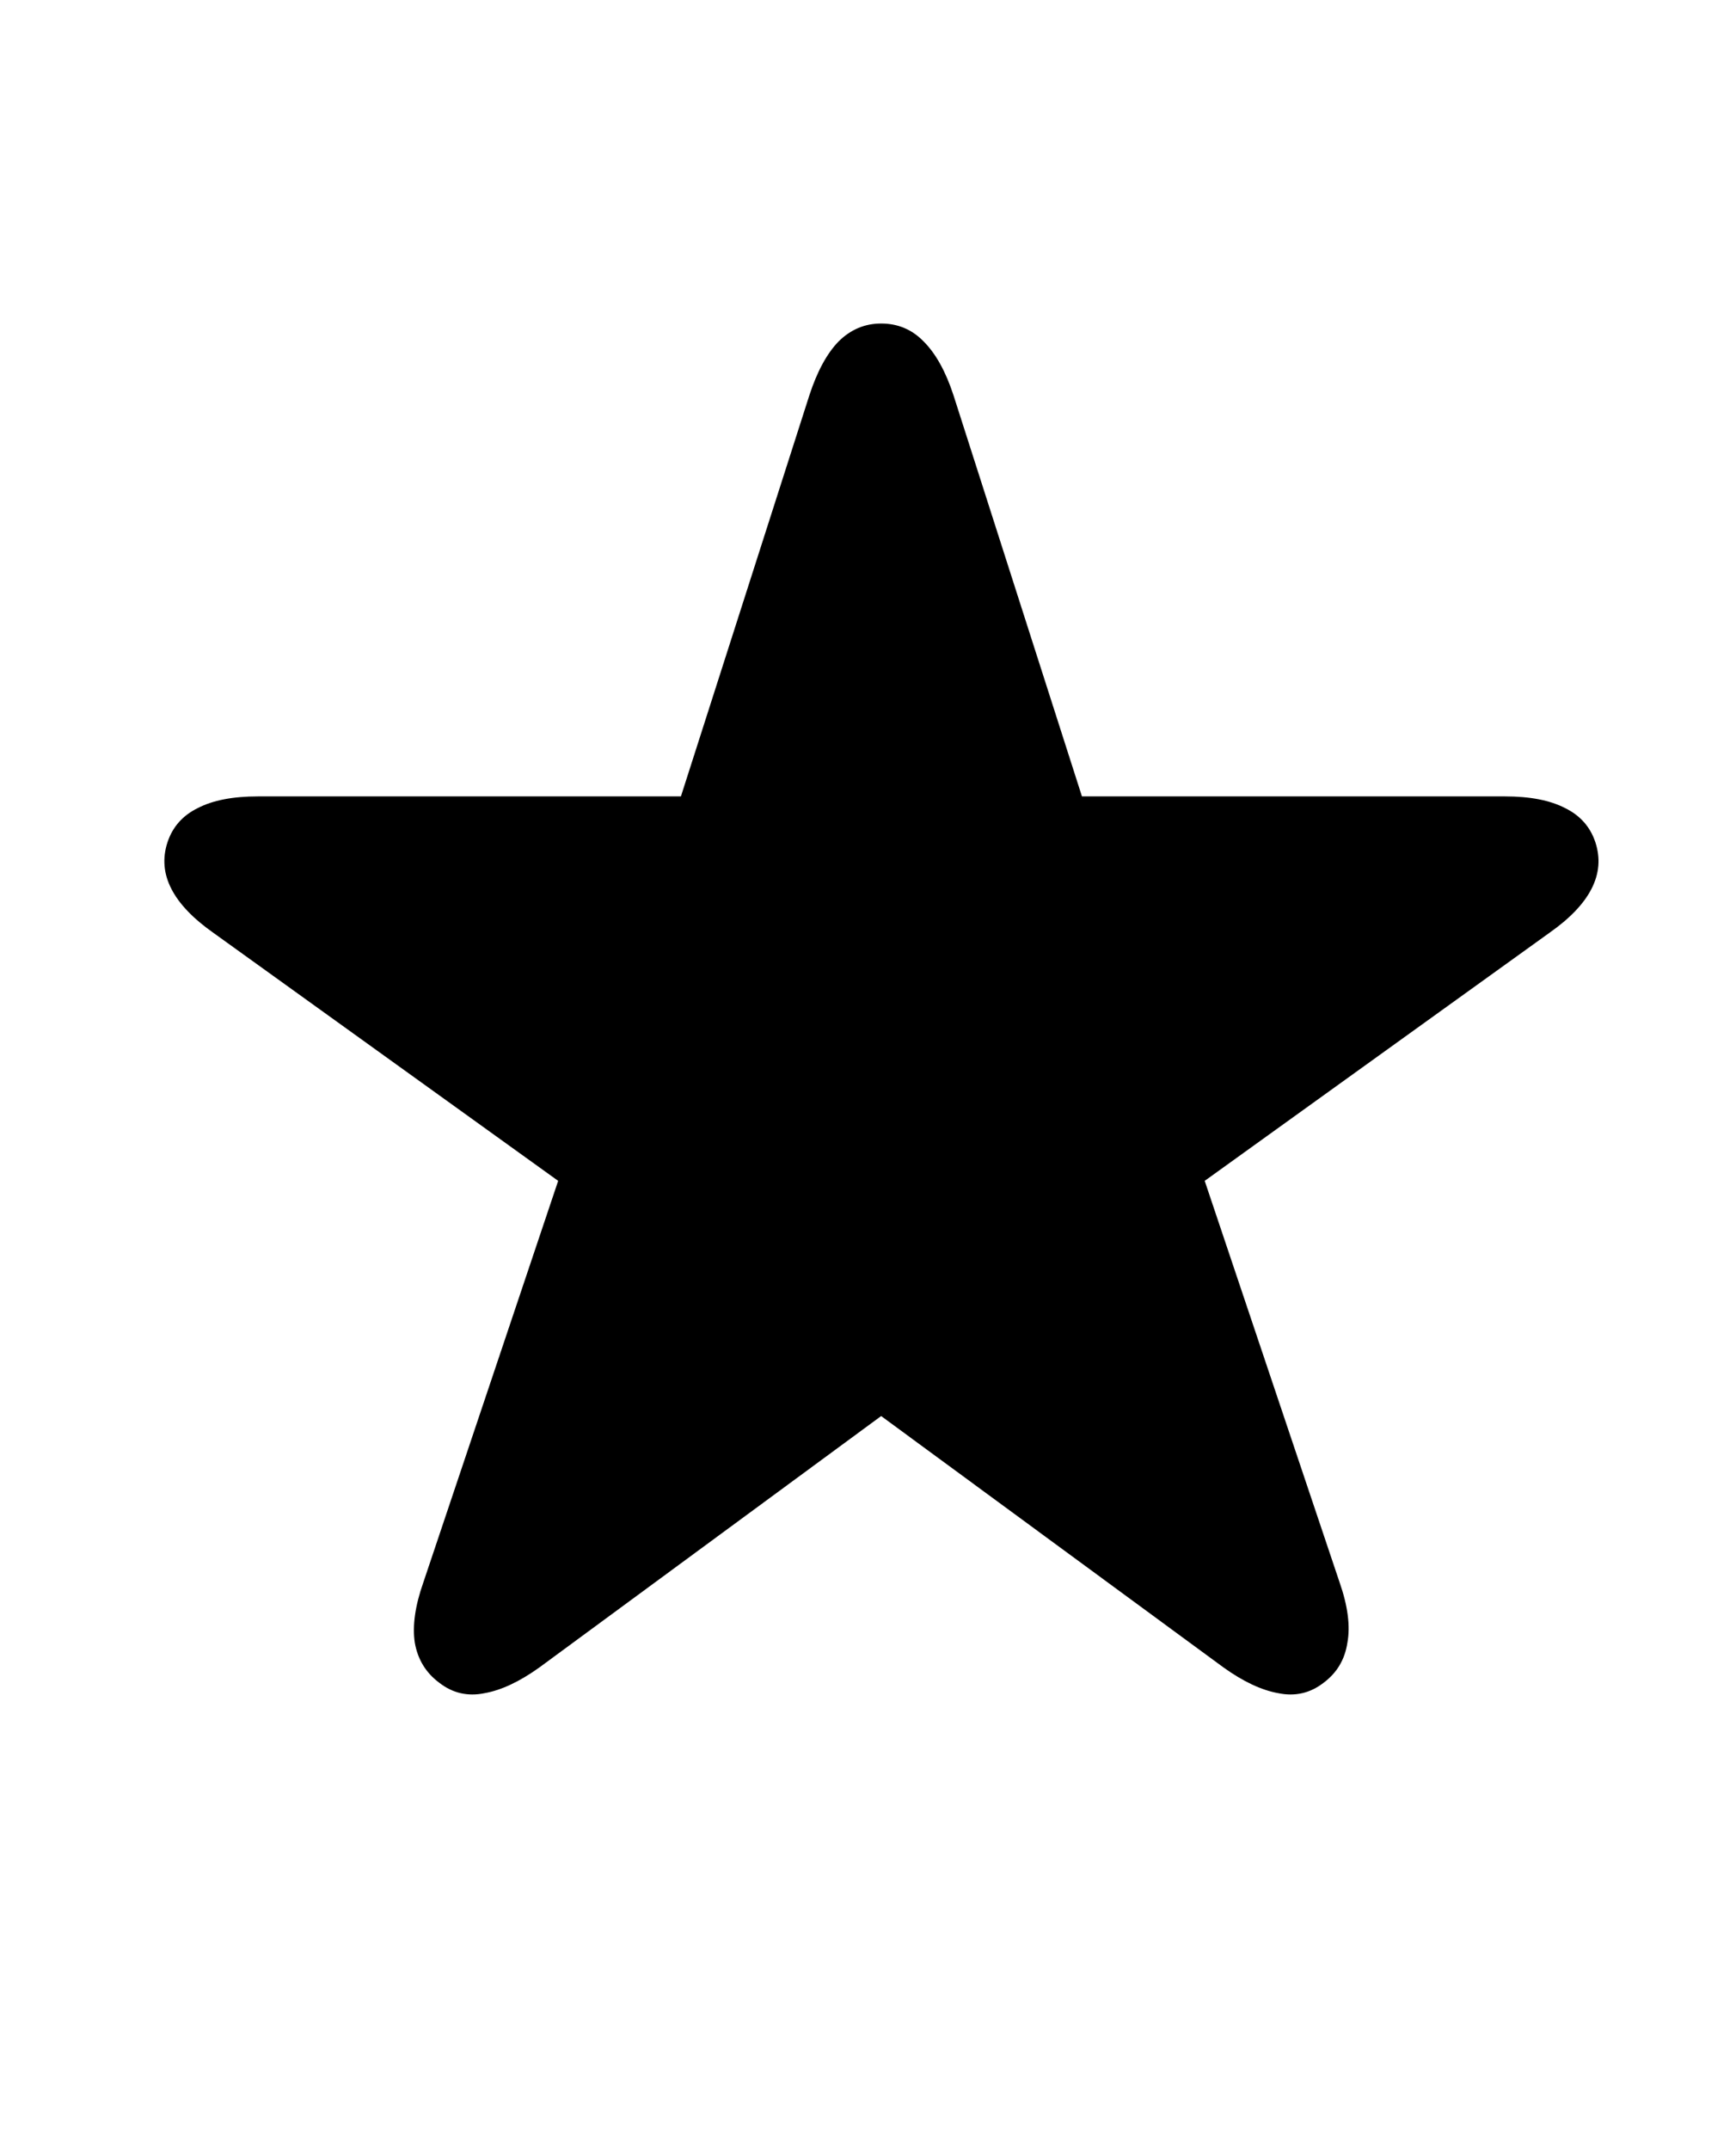 <svg width="21" height="26" viewBox="0 0 21 26" fill="none" xmlns="http://www.w3.org/2000/svg">
<path d="M5.315 20.349C5.153 20.229 5.054 20.068 5.018 19.865C4.987 19.662 5.021 19.419 5.12 19.138L6.752 14.279L2.58 11.279C2.336 11.107 2.166 10.93 2.073 10.748C1.979 10.565 1.963 10.378 2.026 10.185C2.088 9.998 2.211 9.86 2.393 9.771C2.575 9.677 2.817 9.63 3.12 9.63H8.237L9.791 4.779C9.885 4.492 10.002 4.276 10.143 4.13C10.289 3.985 10.461 3.912 10.659 3.912C10.862 3.912 11.034 3.985 11.174 4.13C11.32 4.276 11.44 4.492 11.534 4.779L13.088 9.63H18.206C18.508 9.63 18.75 9.677 18.932 9.771C19.114 9.86 19.237 9.998 19.299 10.185C19.362 10.378 19.346 10.565 19.252 10.748C19.159 10.93 18.989 11.107 18.744 11.279L14.573 14.279L16.206 19.138C16.304 19.419 16.336 19.662 16.299 19.865C16.268 20.068 16.172 20.229 16.01 20.349C15.849 20.474 15.666 20.516 15.463 20.474C15.26 20.438 15.039 20.334 14.799 20.162L10.659 17.123L6.526 20.162C6.286 20.334 6.065 20.438 5.862 20.474C5.659 20.516 5.476 20.474 5.315 20.349Z" fill="black"/>
</svg>
